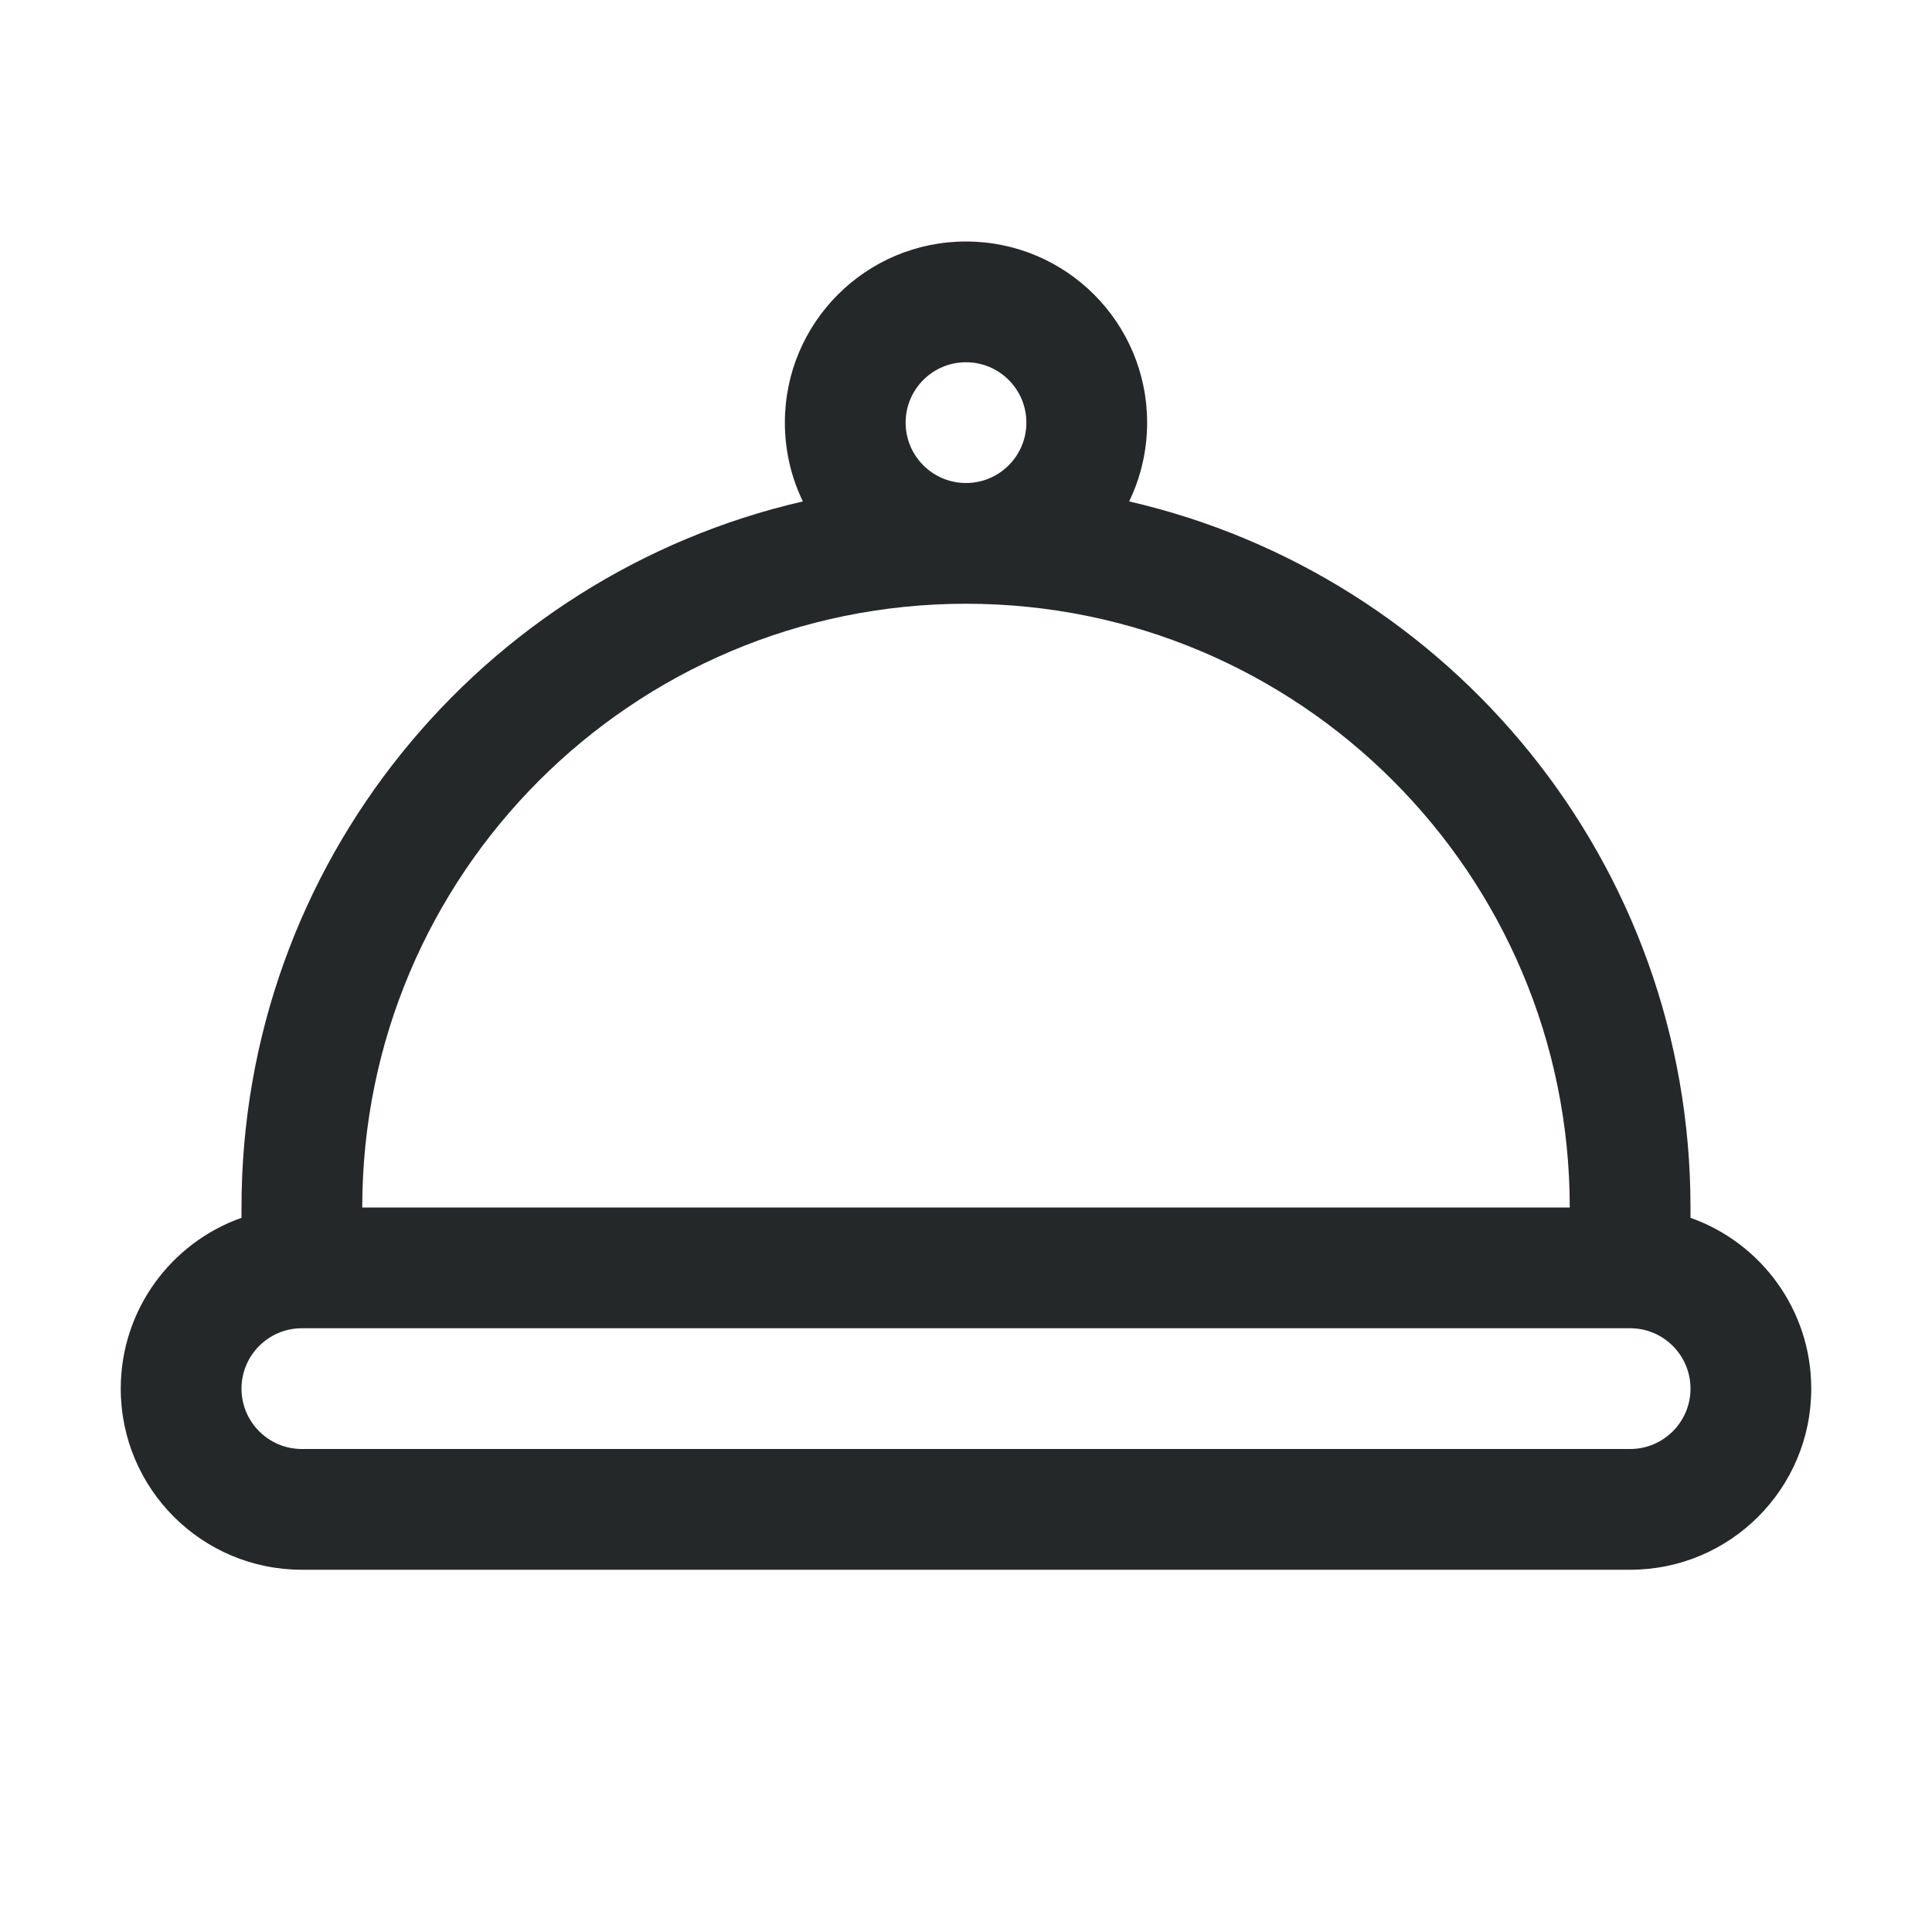 <?xml version="1.0" encoding="UTF-8"?>
<svg xmlns="http://www.w3.org/2000/svg" width="32" height="32" viewBox="0 0 32 32" fill="none">
  <path fill-rule="evenodd" clip-rule="evenodd" d="M16 8C15.448 8 15 7.552 15 7C15 6.448 15.448 6 16 6C16.552 6 17 6.448 17 7C17 7.552 16.552 8 16 8ZM18.702 8.305C18.893 7.911 19 7.468 19 7C19 5.343 17.657 4 16 4C14.343 4 13 5.343 13 7C13 7.468 13.107 7.911 13.298 8.305C7.972 9.531 4 14.302 4 20V20.171C2.835 20.582 2 21.694 2 23C2 24.657 3.343 26 5 26H27C28.657 26 30 24.657 30 23C30 21.694 29.165 20.582 28 20.171V20C28 14.302 24.028 9.531 18.702 8.305ZM16 10C10.477 10 6 14.477 6 20H26C26 14.477 21.523 10 16 10ZM4 23C4 22.448 4.448 22 5 22H27C27.552 22 28 22.448 28 23C28 23.552 27.552 24 27 24H5C4.448 24 4 23.552 4 23Z" fill="#252829"></path>
</svg>
